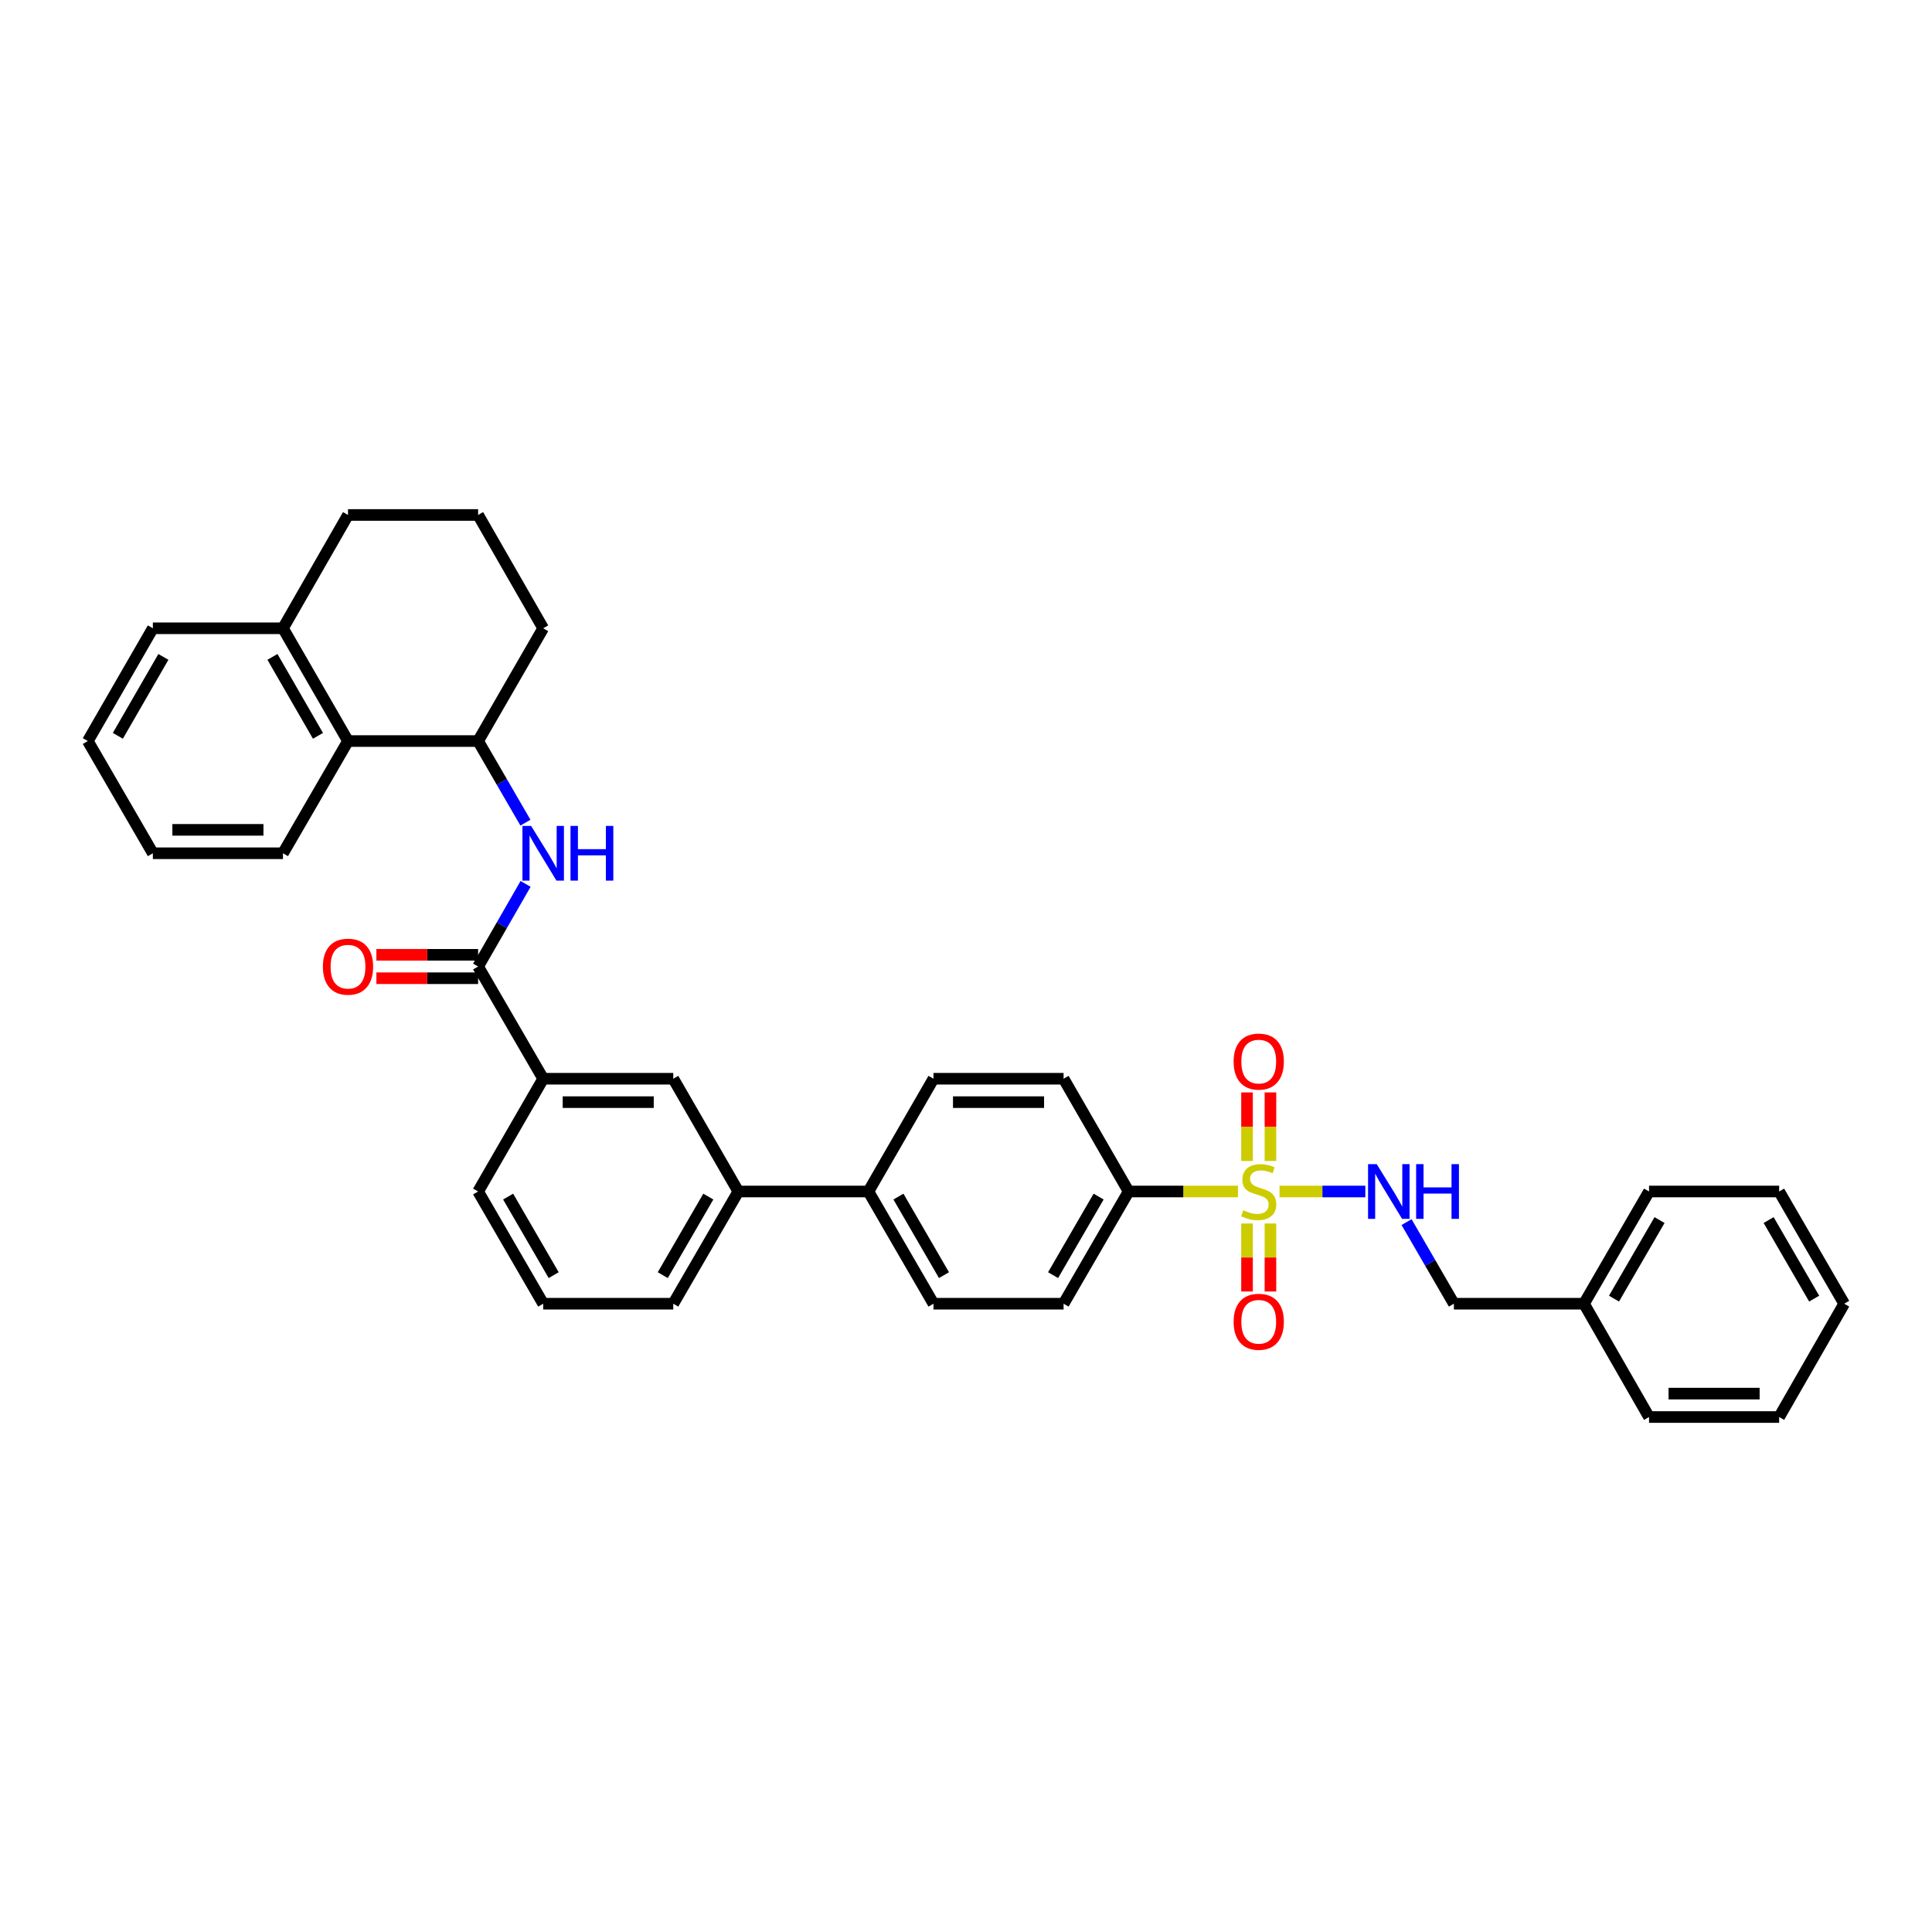 <?xml version='1.0' encoding='iso-8859-1'?>
<svg version='1.1' baseProfile='full'
              xmlns='http://www.w3.org/2000/svg'
                      xmlns:rdkit='http://www.rdkit.org/xml'
                      xmlns:xlink='http://www.w3.org/1999/xlink'
                  xml:space='preserve'
width='1000px' height='1000px' viewBox='0 0 1000 1000'>
<!-- END OF HEADER -->
<rect style='opacity:1.0;fill:#FFFFFF;stroke:none' width='1000' height='1000' x='0' y='0'> </rect>
<path class='bond-2' d='M 662.283,616.718 L 684.488,616.718' style='fill:none;fill-rule:evenodd;stroke:#CCCC00;stroke-width:6px;stroke-linecap:butt;stroke-linejoin:miter;stroke-opacity:1' />
<path class='bond-2' d='M 684.488,616.718 L 706.693,616.718' style='fill:none;fill-rule:evenodd;stroke:#0000FF;stroke-width:6px;stroke-linecap:butt;stroke-linejoin:miter;stroke-opacity:1' />
<path class='bond-4' d='M 640.756,616.718 L 612.468,616.718' style='fill:none;fill-rule:evenodd;stroke:#CCCC00;stroke-width:6px;stroke-linecap:butt;stroke-linejoin:miter;stroke-opacity:1' />
<path class='bond-4' d='M 612.468,616.718 L 584.179,616.718' style='fill:none;fill-rule:evenodd;stroke:#000000;stroke-width:6px;stroke-linecap:butt;stroke-linejoin:miter;stroke-opacity:1' />
<path class='bond-8' d='M 657.579,600.915 L 657.579,583.177' style='fill:none;fill-rule:evenodd;stroke:#CCCC00;stroke-width:6px;stroke-linecap:butt;stroke-linejoin:miter;stroke-opacity:1' />
<path class='bond-8' d='M 657.579,583.177 L 657.579,565.439' style='fill:none;fill-rule:evenodd;stroke:#FF0000;stroke-width:6px;stroke-linecap:butt;stroke-linejoin:miter;stroke-opacity:1' />
<path class='bond-8' d='M 645.46,600.915 L 645.46,583.177' style='fill:none;fill-rule:evenodd;stroke:#CCCC00;stroke-width:6px;stroke-linecap:butt;stroke-linejoin:miter;stroke-opacity:1' />
<path class='bond-8' d='M 645.46,583.177 L 645.46,565.439' style='fill:none;fill-rule:evenodd;stroke:#FF0000;stroke-width:6px;stroke-linecap:butt;stroke-linejoin:miter;stroke-opacity:1' />
<path class='bond-9' d='M 645.46,633.282 L 645.46,650.879' style='fill:none;fill-rule:evenodd;stroke:#CCCC00;stroke-width:6px;stroke-linecap:butt;stroke-linejoin:miter;stroke-opacity:1' />
<path class='bond-9' d='M 645.46,650.879 L 645.46,668.476' style='fill:none;fill-rule:evenodd;stroke:#FF0000;stroke-width:6px;stroke-linecap:butt;stroke-linejoin:miter;stroke-opacity:1' />
<path class='bond-9' d='M 657.579,633.282 L 657.579,650.879' style='fill:none;fill-rule:evenodd;stroke:#CCCC00;stroke-width:6px;stroke-linecap:butt;stroke-linejoin:miter;stroke-opacity:1' />
<path class='bond-9' d='M 657.579,650.879 L 657.579,668.476' style='fill:none;fill-rule:evenodd;stroke:#FF0000;stroke-width:6px;stroke-linecap:butt;stroke-linejoin:miter;stroke-opacity:1' />
<path class='bond-0' d='M 247.47,500.269 L 281.153,558.352' style='fill:none;fill-rule:evenodd;stroke:#000000;stroke-width:6px;stroke-linecap:butt;stroke-linejoin:miter;stroke-opacity:1' />
<path class='bond-1' d='M 247.47,500.269 L 259.758,478.884' style='fill:none;fill-rule:evenodd;stroke:#000000;stroke-width:6px;stroke-linecap:butt;stroke-linejoin:miter;stroke-opacity:1' />
<path class='bond-1' d='M 259.758,478.884 L 272.046,457.498' style='fill:none;fill-rule:evenodd;stroke:#0000FF;stroke-width:6px;stroke-linecap:butt;stroke-linejoin:miter;stroke-opacity:1' />
<path class='bond-12' d='M 247.47,494.21 L 221.141,494.21' style='fill:none;fill-rule:evenodd;stroke:#000000;stroke-width:6px;stroke-linecap:butt;stroke-linejoin:miter;stroke-opacity:1' />
<path class='bond-12' d='M 221.141,494.21 L 194.812,494.21' style='fill:none;fill-rule:evenodd;stroke:#FF0000;stroke-width:6px;stroke-linecap:butt;stroke-linejoin:miter;stroke-opacity:1' />
<path class='bond-12' d='M 247.47,506.329 L 221.141,506.329' style='fill:none;fill-rule:evenodd;stroke:#000000;stroke-width:6px;stroke-linecap:butt;stroke-linejoin:miter;stroke-opacity:1' />
<path class='bond-12' d='M 221.141,506.329 L 194.812,506.329' style='fill:none;fill-rule:evenodd;stroke:#FF0000;stroke-width:6px;stroke-linecap:butt;stroke-linejoin:miter;stroke-opacity:1' />
<path class='bond-3' d='M 271.968,425.809 L 259.719,404.687' style='fill:none;fill-rule:evenodd;stroke:#0000FF;stroke-width:6px;stroke-linecap:butt;stroke-linejoin:miter;stroke-opacity:1' />
<path class='bond-3' d='M 259.719,404.687 L 247.47,383.565' style='fill:none;fill-rule:evenodd;stroke:#000000;stroke-width:6px;stroke-linecap:butt;stroke-linejoin:miter;stroke-opacity:1' />
<path class='bond-18' d='M 728.032,632.557 L 740.281,653.679' style='fill:none;fill-rule:evenodd;stroke:#0000FF;stroke-width:6px;stroke-linecap:butt;stroke-linejoin:miter;stroke-opacity:1' />
<path class='bond-18' d='M 740.281,653.679 L 752.53,674.801' style='fill:none;fill-rule:evenodd;stroke:#000000;stroke-width:6px;stroke-linecap:butt;stroke-linejoin:miter;stroke-opacity:1' />
<path class='bond-6' d='M 247.47,383.565 L 180.129,383.565' style='fill:none;fill-rule:evenodd;stroke:#000000;stroke-width:6px;stroke-linecap:butt;stroke-linejoin:miter;stroke-opacity:1' />
<path class='bond-20' d='M 247.47,383.565 L 281.153,325.199' style='fill:none;fill-rule:evenodd;stroke:#000000;stroke-width:6px;stroke-linecap:butt;stroke-linejoin:miter;stroke-opacity:1' />
<path class='bond-14' d='M 584.179,616.718 L 550.509,674.801' style='fill:none;fill-rule:evenodd;stroke:#000000;stroke-width:6px;stroke-linecap:butt;stroke-linejoin:miter;stroke-opacity:1' />
<path class='bond-14' d='M 568.644,619.353 L 545.075,660.011' style='fill:none;fill-rule:evenodd;stroke:#000000;stroke-width:6px;stroke-linecap:butt;stroke-linejoin:miter;stroke-opacity:1' />
<path class='bond-15' d='M 584.179,616.718 L 550.509,558.352' style='fill:none;fill-rule:evenodd;stroke:#000000;stroke-width:6px;stroke-linecap:butt;stroke-linejoin:miter;stroke-opacity:1' />
<path class='bond-5' d='M 281.153,558.352 L 348.48,558.352' style='fill:none;fill-rule:evenodd;stroke:#000000;stroke-width:6px;stroke-linecap:butt;stroke-linejoin:miter;stroke-opacity:1' />
<path class='bond-5' d='M 291.252,570.471 L 338.381,570.471' style='fill:none;fill-rule:evenodd;stroke:#000000;stroke-width:6px;stroke-linecap:butt;stroke-linejoin:miter;stroke-opacity:1' />
<path class='bond-37' d='M 281.153,558.352 L 247.47,616.718' style='fill:none;fill-rule:evenodd;stroke:#000000;stroke-width:6px;stroke-linecap:butt;stroke-linejoin:miter;stroke-opacity:1' />
<path class='bond-13' d='M 180.129,383.565 L 146.465,325.199' style='fill:none;fill-rule:evenodd;stroke:#000000;stroke-width:6px;stroke-linecap:butt;stroke-linejoin:miter;stroke-opacity:1' />
<path class='bond-13' d='M 164.582,380.864 L 141.017,340.008' style='fill:none;fill-rule:evenodd;stroke:#000000;stroke-width:6px;stroke-linecap:butt;stroke-linejoin:miter;stroke-opacity:1' />
<path class='bond-25' d='M 180.129,383.565 L 146.465,441.648' style='fill:none;fill-rule:evenodd;stroke:#000000;stroke-width:6px;stroke-linecap:butt;stroke-linejoin:miter;stroke-opacity:1' />
<path class='bond-7' d='M 348.48,558.352 L 382.157,616.718' style='fill:none;fill-rule:evenodd;stroke:#000000;stroke-width:6px;stroke-linecap:butt;stroke-linejoin:miter;stroke-opacity:1' />
<path class='bond-10' d='M 382.157,616.718 L 449.491,616.718' style='fill:none;fill-rule:evenodd;stroke:#000000;stroke-width:6px;stroke-linecap:butt;stroke-linejoin:miter;stroke-opacity:1' />
<path class='bond-22' d='M 382.157,616.718 L 348.48,674.801' style='fill:none;fill-rule:evenodd;stroke:#000000;stroke-width:6px;stroke-linecap:butt;stroke-linejoin:miter;stroke-opacity:1' />
<path class='bond-22' d='M 366.622,619.352 L 343.048,660.01' style='fill:none;fill-rule:evenodd;stroke:#000000;stroke-width:6px;stroke-linecap:butt;stroke-linejoin:miter;stroke-opacity:1' />
<path class='bond-11' d='M 449.491,616.718 L 483.168,558.352' style='fill:none;fill-rule:evenodd;stroke:#000000;stroke-width:6px;stroke-linecap:butt;stroke-linejoin:miter;stroke-opacity:1' />
<path class='bond-35' d='M 449.491,616.718 L 483.168,674.801' style='fill:none;fill-rule:evenodd;stroke:#000000;stroke-width:6px;stroke-linecap:butt;stroke-linejoin:miter;stroke-opacity:1' />
<path class='bond-35' d='M 465.027,619.352 L 488.601,660.01' style='fill:none;fill-rule:evenodd;stroke:#000000;stroke-width:6px;stroke-linecap:butt;stroke-linejoin:miter;stroke-opacity:1' />
<path class='bond-27' d='M 146.465,325.199 L 79.118,325.199' style='fill:none;fill-rule:evenodd;stroke:#000000;stroke-width:6px;stroke-linecap:butt;stroke-linejoin:miter;stroke-opacity:1' />
<path class='bond-38' d='M 146.465,325.199 L 180.129,266.55' style='fill:none;fill-rule:evenodd;stroke:#000000;stroke-width:6px;stroke-linecap:butt;stroke-linejoin:miter;stroke-opacity:1' />
<path class='bond-17' d='M 550.509,674.801 L 483.168,674.801' style='fill:none;fill-rule:evenodd;stroke:#000000;stroke-width:6px;stroke-linecap:butt;stroke-linejoin:miter;stroke-opacity:1' />
<path class='bond-16' d='M 550.509,558.352 L 483.168,558.352' style='fill:none;fill-rule:evenodd;stroke:#000000;stroke-width:6px;stroke-linecap:butt;stroke-linejoin:miter;stroke-opacity:1' />
<path class='bond-16' d='M 540.408,570.471 L 493.269,570.471' style='fill:none;fill-rule:evenodd;stroke:#000000;stroke-width:6px;stroke-linecap:butt;stroke-linejoin:miter;stroke-opacity:1' />
<path class='bond-19' d='M 752.53,674.801 L 819.871,674.801' style='fill:none;fill-rule:evenodd;stroke:#000000;stroke-width:6px;stroke-linecap:butt;stroke-linejoin:miter;stroke-opacity:1' />
<path class='bond-28' d='M 819.871,674.801 L 853.535,616.718' style='fill:none;fill-rule:evenodd;stroke:#000000;stroke-width:6px;stroke-linecap:butt;stroke-linejoin:miter;stroke-opacity:1' />
<path class='bond-28' d='M 835.406,672.166 L 858.97,631.508' style='fill:none;fill-rule:evenodd;stroke:#000000;stroke-width:6px;stroke-linecap:butt;stroke-linejoin:miter;stroke-opacity:1' />
<path class='bond-29' d='M 819.871,674.801 L 853.535,733.45' style='fill:none;fill-rule:evenodd;stroke:#000000;stroke-width:6px;stroke-linecap:butt;stroke-linejoin:miter;stroke-opacity:1' />
<path class='bond-24' d='M 281.153,325.199 L 247.47,266.55' style='fill:none;fill-rule:evenodd;stroke:#000000;stroke-width:6px;stroke-linecap:butt;stroke-linejoin:miter;stroke-opacity:1' />
<path class='bond-21' d='M 247.47,616.718 L 281.153,674.801' style='fill:none;fill-rule:evenodd;stroke:#000000;stroke-width:6px;stroke-linecap:butt;stroke-linejoin:miter;stroke-opacity:1' />
<path class='bond-21' d='M 263.006,619.351 L 286.584,660.009' style='fill:none;fill-rule:evenodd;stroke:#000000;stroke-width:6px;stroke-linecap:butt;stroke-linejoin:miter;stroke-opacity:1' />
<path class='bond-23' d='M 348.48,674.801 L 281.153,674.801' style='fill:none;fill-rule:evenodd;stroke:#000000;stroke-width:6px;stroke-linecap:butt;stroke-linejoin:miter;stroke-opacity:1' />
<path class='bond-26' d='M 247.47,266.55 L 180.129,266.55' style='fill:none;fill-rule:evenodd;stroke:#000000;stroke-width:6px;stroke-linecap:butt;stroke-linejoin:miter;stroke-opacity:1' />
<path class='bond-30' d='M 146.465,441.648 L 79.118,441.648' style='fill:none;fill-rule:evenodd;stroke:#000000;stroke-width:6px;stroke-linecap:butt;stroke-linejoin:miter;stroke-opacity:1' />
<path class='bond-30' d='M 136.363,429.529 L 89.22,429.529' style='fill:none;fill-rule:evenodd;stroke:#000000;stroke-width:6px;stroke-linecap:butt;stroke-linejoin:miter;stroke-opacity:1' />
<path class='bond-39' d='M 79.118,325.199 L 45.455,383.565' style='fill:none;fill-rule:evenodd;stroke:#000000;stroke-width:6px;stroke-linecap:butt;stroke-linejoin:miter;stroke-opacity:1' />
<path class='bond-39' d='M 84.567,340.008 L 61.002,380.864' style='fill:none;fill-rule:evenodd;stroke:#000000;stroke-width:6px;stroke-linecap:butt;stroke-linejoin:miter;stroke-opacity:1' />
<path class='bond-33' d='M 853.535,616.718 L 920.882,616.718' style='fill:none;fill-rule:evenodd;stroke:#000000;stroke-width:6px;stroke-linecap:butt;stroke-linejoin:miter;stroke-opacity:1' />
<path class='bond-32' d='M 853.535,733.45 L 920.882,733.45' style='fill:none;fill-rule:evenodd;stroke:#000000;stroke-width:6px;stroke-linecap:butt;stroke-linejoin:miter;stroke-opacity:1' />
<path class='bond-32' d='M 863.637,721.331 L 910.78,721.331' style='fill:none;fill-rule:evenodd;stroke:#000000;stroke-width:6px;stroke-linecap:butt;stroke-linejoin:miter;stroke-opacity:1' />
<path class='bond-31' d='M 79.118,441.648 L 45.455,383.565' style='fill:none;fill-rule:evenodd;stroke:#000000;stroke-width:6px;stroke-linecap:butt;stroke-linejoin:miter;stroke-opacity:1' />
<path class='bond-34' d='M 920.882,733.45 L 954.545,674.801' style='fill:none;fill-rule:evenodd;stroke:#000000;stroke-width:6px;stroke-linecap:butt;stroke-linejoin:miter;stroke-opacity:1' />
<path class='bond-36' d='M 920.882,616.718 L 954.545,674.801' style='fill:none;fill-rule:evenodd;stroke:#000000;stroke-width:6px;stroke-linecap:butt;stroke-linejoin:miter;stroke-opacity:1' />
<path class='bond-36' d='M 915.446,631.508 L 939.011,672.166' style='fill:none;fill-rule:evenodd;stroke:#000000;stroke-width:6px;stroke-linecap:butt;stroke-linejoin:miter;stroke-opacity:1' />
<path  class='atom-0' d='M 643.52 626.438
Q 643.84 626.558, 645.16 627.118
Q 646.48 627.678, 647.92 628.038
Q 649.4 628.358, 650.84 628.358
Q 653.52 628.358, 655.08 627.078
Q 656.64 625.758, 656.64 623.478
Q 656.64 621.918, 655.84 620.958
Q 655.08 619.998, 653.88 619.478
Q 652.68 618.958, 650.68 618.358
Q 648.16 617.598, 646.64 616.878
Q 645.16 616.158, 644.08 614.638
Q 643.04 613.118, 643.04 610.558
Q 643.04 606.998, 645.44 604.798
Q 647.88 602.598, 652.68 602.598
Q 655.96 602.598, 659.68 604.158
L 658.76 607.238
Q 655.36 605.838, 652.8 605.838
Q 650.04 605.838, 648.52 606.998
Q 647 608.118, 647.04 610.078
Q 647.04 611.598, 647.8 612.518
Q 648.6 613.438, 649.72 613.958
Q 650.88 614.478, 652.8 615.078
Q 655.36 615.878, 656.88 616.678
Q 658.4 617.478, 659.48 619.118
Q 660.6 620.718, 660.6 623.478
Q 660.6 627.398, 657.96 629.518
Q 655.36 631.598, 651 631.598
Q 648.48 631.598, 646.56 631.038
Q 644.68 630.518, 642.44 629.598
L 643.52 626.438
' fill='#CCCC00'/>
<path  class='atom-2' d='M 274.893 427.488
L 284.173 442.488
Q 285.093 443.968, 286.573 446.648
Q 288.053 449.328, 288.133 449.488
L 288.133 427.488
L 291.893 427.488
L 291.893 455.808
L 288.013 455.808
L 278.053 439.408
Q 276.893 437.488, 275.653 435.288
Q 274.453 433.088, 274.093 432.408
L 274.093 455.808
L 270.413 455.808
L 270.413 427.488
L 274.893 427.488
' fill='#0000FF'/>
<path  class='atom-2' d='M 295.293 427.488
L 299.133 427.488
L 299.133 439.528
L 313.613 439.528
L 313.613 427.488
L 317.453 427.488
L 317.453 455.808
L 313.613 455.808
L 313.613 442.728
L 299.133 442.728
L 299.133 455.808
L 295.293 455.808
L 295.293 427.488
' fill='#0000FF'/>
<path  class='atom-3' d='M 712.587 602.558
L 721.867 617.558
Q 722.787 619.038, 724.267 621.718
Q 725.747 624.398, 725.827 624.558
L 725.827 602.558
L 729.587 602.558
L 729.587 630.878
L 725.707 630.878
L 715.747 614.478
Q 714.587 612.558, 713.347 610.358
Q 712.147 608.158, 711.787 607.478
L 711.787 630.878
L 708.107 630.878
L 708.107 602.558
L 712.587 602.558
' fill='#0000FF'/>
<path  class='atom-3' d='M 732.987 602.558
L 736.827 602.558
L 736.827 614.598
L 751.307 614.598
L 751.307 602.558
L 755.147 602.558
L 755.147 630.878
L 751.307 630.878
L 751.307 617.798
L 736.827 617.798
L 736.827 630.878
L 732.987 630.878
L 732.987 602.558
' fill='#0000FF'/>
<path  class='atom-9' d='M 638.52 549.471
Q 638.52 542.671, 641.88 538.871
Q 645.24 535.071, 651.52 535.071
Q 657.8 535.071, 661.16 538.871
Q 664.52 542.671, 664.52 549.471
Q 664.52 556.351, 661.12 560.271
Q 657.72 564.151, 651.52 564.151
Q 645.28 564.151, 641.88 560.271
Q 638.52 556.391, 638.52 549.471
M 651.52 560.951
Q 655.84 560.951, 658.16 558.071
Q 660.52 555.151, 660.52 549.471
Q 660.52 543.911, 658.16 541.111
Q 655.84 538.271, 651.52 538.271
Q 647.2 538.271, 644.84 541.071
Q 642.52 543.871, 642.52 549.471
Q 642.52 555.191, 644.84 558.071
Q 647.2 560.951, 651.52 560.951
' fill='#FF0000'/>
<path  class='atom-10' d='M 638.52 684.146
Q 638.52 677.346, 641.88 673.546
Q 645.24 669.746, 651.52 669.746
Q 657.8 669.746, 661.16 673.546
Q 664.52 677.346, 664.52 684.146
Q 664.52 691.026, 661.12 694.946
Q 657.72 698.826, 651.52 698.826
Q 645.28 698.826, 641.88 694.946
Q 638.52 691.066, 638.52 684.146
M 651.52 695.626
Q 655.84 695.626, 658.16 692.746
Q 660.52 689.826, 660.52 684.146
Q 660.52 678.586, 658.16 675.786
Q 655.84 672.946, 651.52 672.946
Q 647.2 672.946, 644.84 675.746
Q 642.52 678.546, 642.52 684.146
Q 642.52 689.866, 644.84 692.746
Q 647.2 695.626, 651.52 695.626
' fill='#FF0000'/>
<path  class='atom-13' d='M 167.129 500.349
Q 167.129 493.549, 170.489 489.749
Q 173.849 485.949, 180.129 485.949
Q 186.409 485.949, 189.769 489.749
Q 193.129 493.549, 193.129 500.349
Q 193.129 507.229, 189.729 511.149
Q 186.329 515.029, 180.129 515.029
Q 173.889 515.029, 170.489 511.149
Q 167.129 507.269, 167.129 500.349
M 180.129 511.829
Q 184.449 511.829, 186.769 508.949
Q 189.129 506.029, 189.129 500.349
Q 189.129 494.789, 186.769 491.989
Q 184.449 489.149, 180.129 489.149
Q 175.809 489.149, 173.449 491.949
Q 171.129 494.749, 171.129 500.349
Q 171.129 506.069, 173.449 508.949
Q 175.809 511.829, 180.129 511.829
' fill='#FF0000'/>
</svg>
